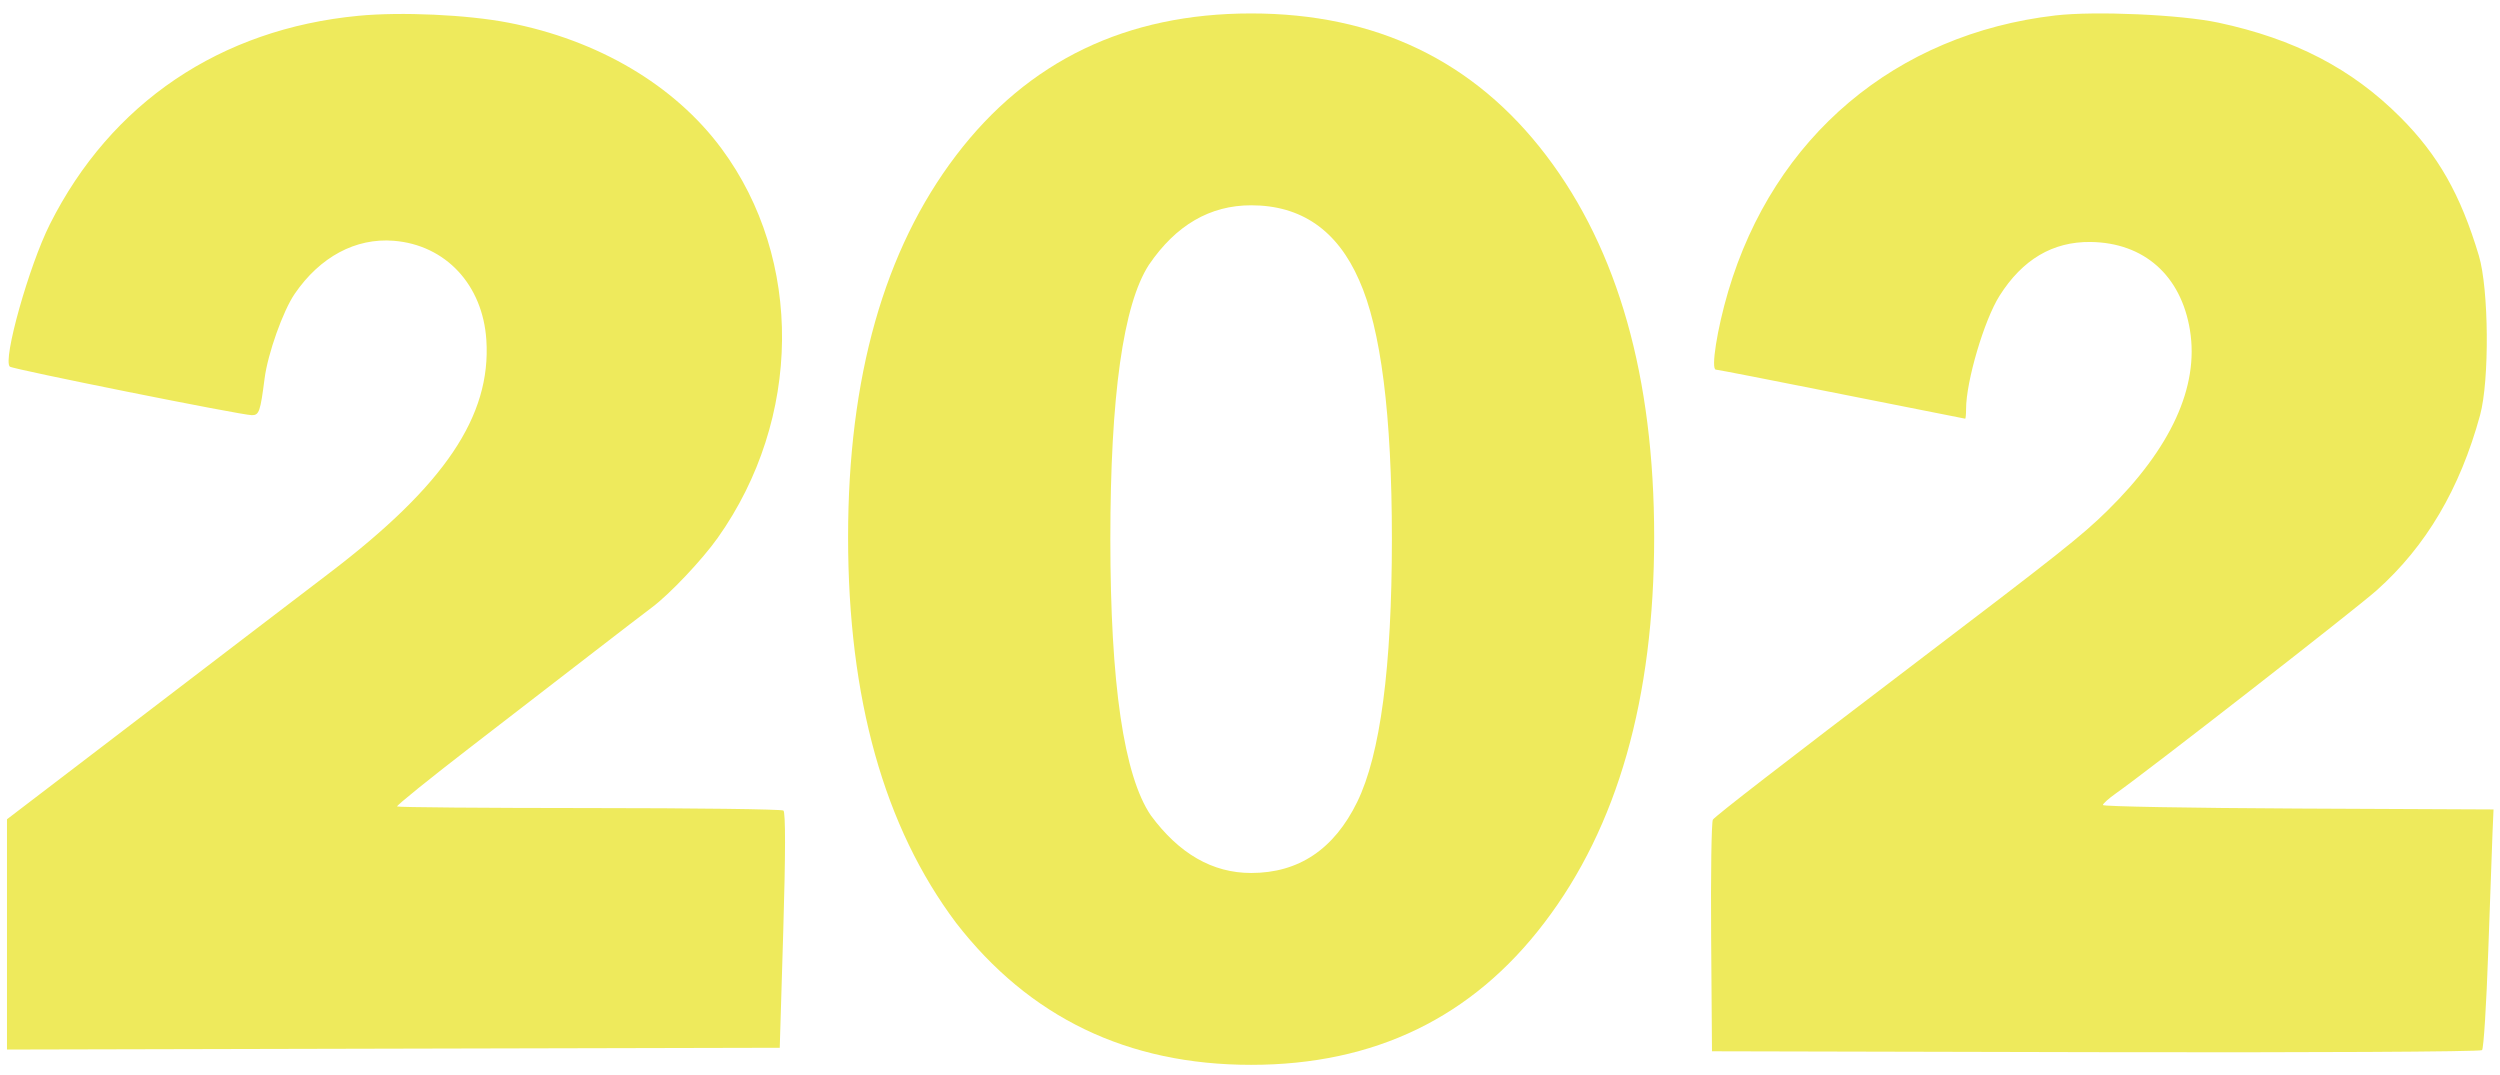 <svg width="186" height="80" viewBox="0 0 186 80" fill="none" xmlns="http://www.w3.org/2000/svg">
<path fill-rule="evenodd" clip-rule="evenodd" d="M26.678 1.174C16.386 2.155 8.25 7.65 3.709 16.687C2.161 19.766 0.191 26.771 0.73 27.277C0.938 27.472 17.974 30.889 18.739 30.889C19.279 30.889 19.368 30.63 19.687 28.151C19.925 26.309 21.056 23.13 21.928 21.857C23.812 19.107 26.465 17.687 29.295 17.914C33.156 18.224 35.921 21.189 36.185 25.304C36.548 30.96 33.089 36.096 24.514 42.628C22.288 44.324 19.586 46.386 18.51 47.209C17.434 48.032 12.947 51.462 8.537 54.83L0.519 60.954V69.521V78.087L29.266 78.02L58.013 77.954L58.276 69.219C58.447 63.554 58.45 60.421 58.285 60.304C58.145 60.204 51.647 60.122 43.845 60.12C36.042 60.117 29.607 60.064 29.544 60.001C29.48 59.938 31.988 57.914 35.116 55.503C38.245 53.092 42.329 49.94 44.194 48.499C46.058 47.057 47.994 45.572 48.496 45.197C49.825 44.207 52.228 41.667 53.399 40.016C59.673 31.165 59.788 19.303 53.68 11.054C50.182 6.33 44.496 2.974 37.805 1.683C34.752 1.094 29.86 0.87 26.678 1.174ZM152.92 1.149C141.037 2.528 131.984 10.165 128.578 21.682C127.751 24.48 127.277 27.499 127.664 27.501C127.79 27.502 131.999 28.324 137.018 29.326C142.037 30.329 146.173 31.15 146.209 31.15C146.246 31.15 146.276 30.827 146.276 30.433C146.277 28.369 147.62 23.82 148.762 22.011C150.47 19.305 152.724 17.971 155.533 18.003C159.518 18.05 162.279 20.502 162.935 24.578C163.612 28.78 161.526 33.336 156.797 37.986C154.884 39.867 153.24 41.169 142.104 49.632C132.784 56.715 127.624 60.708 127.439 60.981C127.333 61.138 127.274 65.08 127.309 69.741L127.372 78.215L155.91 78.281C171.605 78.318 184.545 78.25 184.664 78.13C184.784 78.011 184.991 74.696 185.126 70.763C185.261 66.831 185.404 62.85 185.445 61.918L185.519 60.223L170.982 60.156C162.987 60.119 156.45 60.002 156.455 59.895C156.461 59.789 156.901 59.395 157.433 59.021C159.807 57.349 175.262 45.315 176.823 43.922C180.497 40.644 183.02 36.37 184.517 30.889C185.223 28.305 185.172 21.509 184.429 19.025C183.068 14.478 181.395 11.53 178.577 8.712C174.972 5.107 170.715 2.896 165.05 1.686C162.246 1.087 155.882 0.805 152.92 1.149Z" fill="#EEEA5C"/>
<path d="M93.084 79.224C83.901 79.224 76.584 75.703 71.132 68.661C65.776 61.524 63.098 51.96 63.098 39.969C63.098 28.074 65.776 18.605 71.132 11.563C76.489 4.521 83.806 1 93.084 1C102.362 1 109.679 4.521 115.035 11.563C120.392 18.605 123.07 28.074 123.07 39.969C123.07 51.96 120.344 61.524 114.892 68.661C109.535 75.703 102.266 79.224 93.084 79.224ZM103.557 40.112C103.557 30.881 102.744 24.458 101.118 20.841C99.492 17.13 96.814 15.274 93.084 15.274C90.023 15.274 87.488 16.75 85.48 19.7C83.567 22.65 82.61 29.454 82.61 40.112C82.61 50.865 83.615 57.717 85.623 60.667C87.728 63.522 90.214 64.95 93.084 64.95C96.623 64.95 99.253 63.189 100.975 59.668C102.697 56.147 103.557 49.628 103.557 40.112Z" fill="#EEEA5C"/>
</svg>
